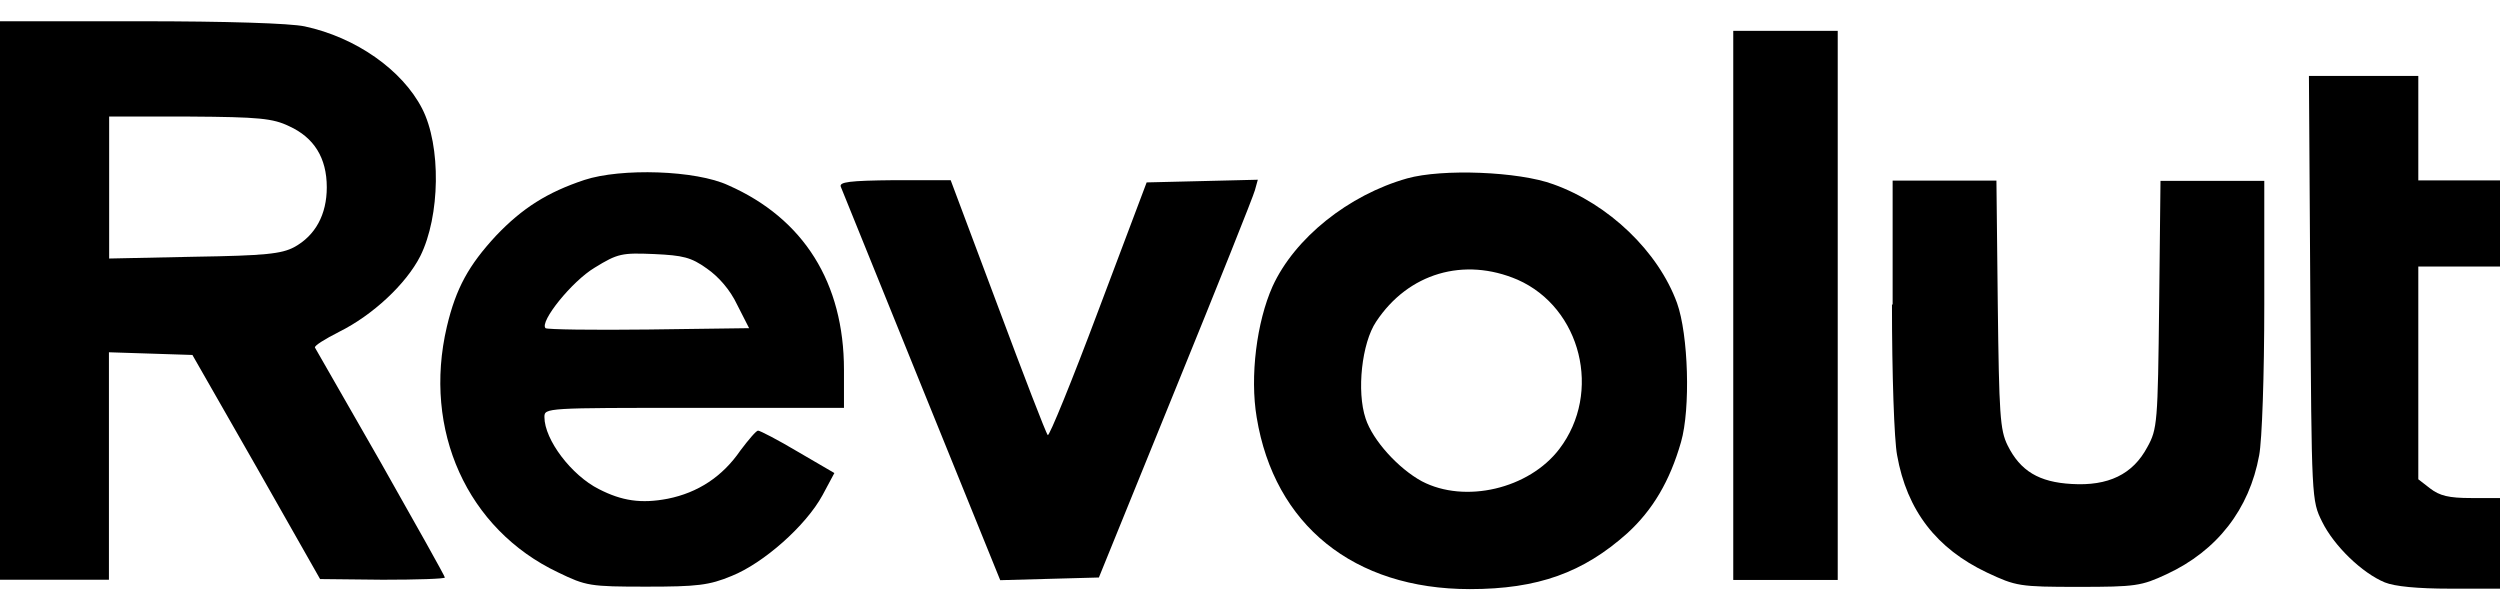 <?xml version="1.0"?>
<svg xmlns="http://www.w3.org/2000/svg" width="112" height="27" viewBox="0 0 112 27" fill="none">
<path d="M0 13.472V25.972H2.44H4.88V20.892V15.782L6.75 15.842L8.62 15.902L11.49 20.922L14.34 25.942L17.15 25.972C18.67 25.972 19.93 25.932 19.93 25.872C19.93 25.812 18.63 23.492 17.06 20.722C15.47 17.952 14.15 15.642 14.11 15.572C14.07 15.492 14.55 15.192 15.2 14.862C16.69 14.122 18.19 12.732 18.83 11.472C19.72 9.682 19.77 6.532 18.91 4.862C18.02 3.132 15.94 1.672 13.65 1.182C13 1.042 10.13 0.952 6.29 0.952H0V13.472ZM12.95 5.652C14.07 6.162 14.64 7.072 14.64 8.392C14.64 9.612 14.13 10.552 13.18 11.072C12.61 11.372 11.9 11.452 8.71 11.502L4.89 11.582V8.402V5.222H8.5C11.61 5.242 12.22 5.302 12.95 5.652Z" fill="black"/>
<path d="M77.65 13.682V25.982H79.99H82.33V13.682V1.382H79.99H77.65V13.682Z" fill="black"/>
<path d="M103.5 12.902C103.56 22.382 103.56 22.422 104.03 23.372C104.56 24.452 105.82 25.672 106.84 26.092C107.28 26.272 108.3 26.372 109.76 26.372H112V24.342V22.312H110.7C109.71 22.312 109.3 22.212 108.87 21.882L108.34 21.472V16.692V11.942H110.17H112V10.012V8.082H110.17H108.34V5.742V3.402H105.88H103.44L103.5 12.902Z" fill="black"/>
<path d="M26.18 8.062C24.53 8.612 23.41 9.312 22.22 10.562C21 11.882 20.43 12.902 20.02 14.632C18.93 19.272 20.93 23.712 25 25.642C26.26 26.252 26.42 26.282 28.96 26.282C31.23 26.282 31.77 26.222 32.78 25.802C34.2 25.232 36.1 23.562 36.85 22.182L37.38 21.192L35.75 20.242C34.86 19.712 34.05 19.292 33.96 19.292C33.88 19.292 33.53 19.702 33.17 20.182C32.36 21.362 31.26 22.072 29.92 22.342C28.73 22.572 27.86 22.442 26.83 21.912C25.61 21.302 24.39 19.702 24.39 18.682C24.39 18.272 24.47 18.272 31.1 18.272H37.81V16.572C37.81 12.672 36.01 9.792 32.63 8.302C31.18 7.622 27.82 7.522 26.18 8.062ZM31.67 12.032C32.2 12.402 32.71 12.982 33.03 13.662L33.56 14.702L29.05 14.762C26.57 14.792 24.5 14.762 24.44 14.702C24.16 14.422 25.62 12.602 26.64 11.992C27.68 11.352 27.86 11.322 29.31 11.382C30.59 11.442 30.96 11.522 31.67 12.032Z" fill="black"/>
<path d="M63.04 7.992C60.42 8.732 58 10.662 57.01 12.832C56.3 14.422 55.99 16.862 56.3 18.702C57.09 23.512 60.64 26.392 65.85 26.392C68.9 26.392 70.93 25.652 72.9 23.892C74.04 22.852 74.81 21.552 75.31 19.802C75.74 18.312 75.64 14.992 75.13 13.572C74.29 11.272 72.08 9.142 69.58 8.252C68.03 7.682 64.61 7.552 63.04 7.992ZM67.99 12.532C70.84 13.792 71.78 17.592 69.86 20.112C68.5 21.902 65.63 22.572 63.7 21.562C62.65 20.992 61.5 19.732 61.18 18.752C60.77 17.532 61.01 15.362 61.65 14.412C63.09 12.232 65.59 11.502 67.99 12.532Z" fill="black"/>
<path d="M37.67 8.372C37.73 8.512 39.36 12.542 41.29 17.312L44.81 25.992L47.02 25.932L49.23 25.872L52.66 17.432C54.55 12.792 56.15 8.792 56.22 8.522L56.35 8.052L53.87 8.112L51.37 8.172L49.21 13.902C48.03 17.052 47 19.572 46.94 19.492C46.86 19.412 45.86 16.812 44.7 13.702L42.59 8.072H40.07C38.04 8.092 37.58 8.152 37.67 8.372Z" fill="black"/>
<path d="M84.76 13.642C84.76 16.772 84.86 19.712 84.99 20.392C85.43 22.872 86.76 24.582 89.02 25.652C90.32 26.262 90.47 26.292 93.11 26.292C95.69 26.292 95.93 26.252 97.07 25.722C99.33 24.672 100.77 22.812 101.21 20.402C101.34 19.732 101.44 16.782 101.44 13.652V8.102H99.13H96.79L96.73 13.632C96.67 18.942 96.65 19.222 96.2 20.032C95.55 21.252 94.45 21.782 92.81 21.682C91.35 21.602 90.51 21.102 89.94 19.952C89.6 19.262 89.56 18.572 89.5 13.622L89.44 8.092H87.1H84.79V13.642H84.76Z" fill="black"/>
</svg>
